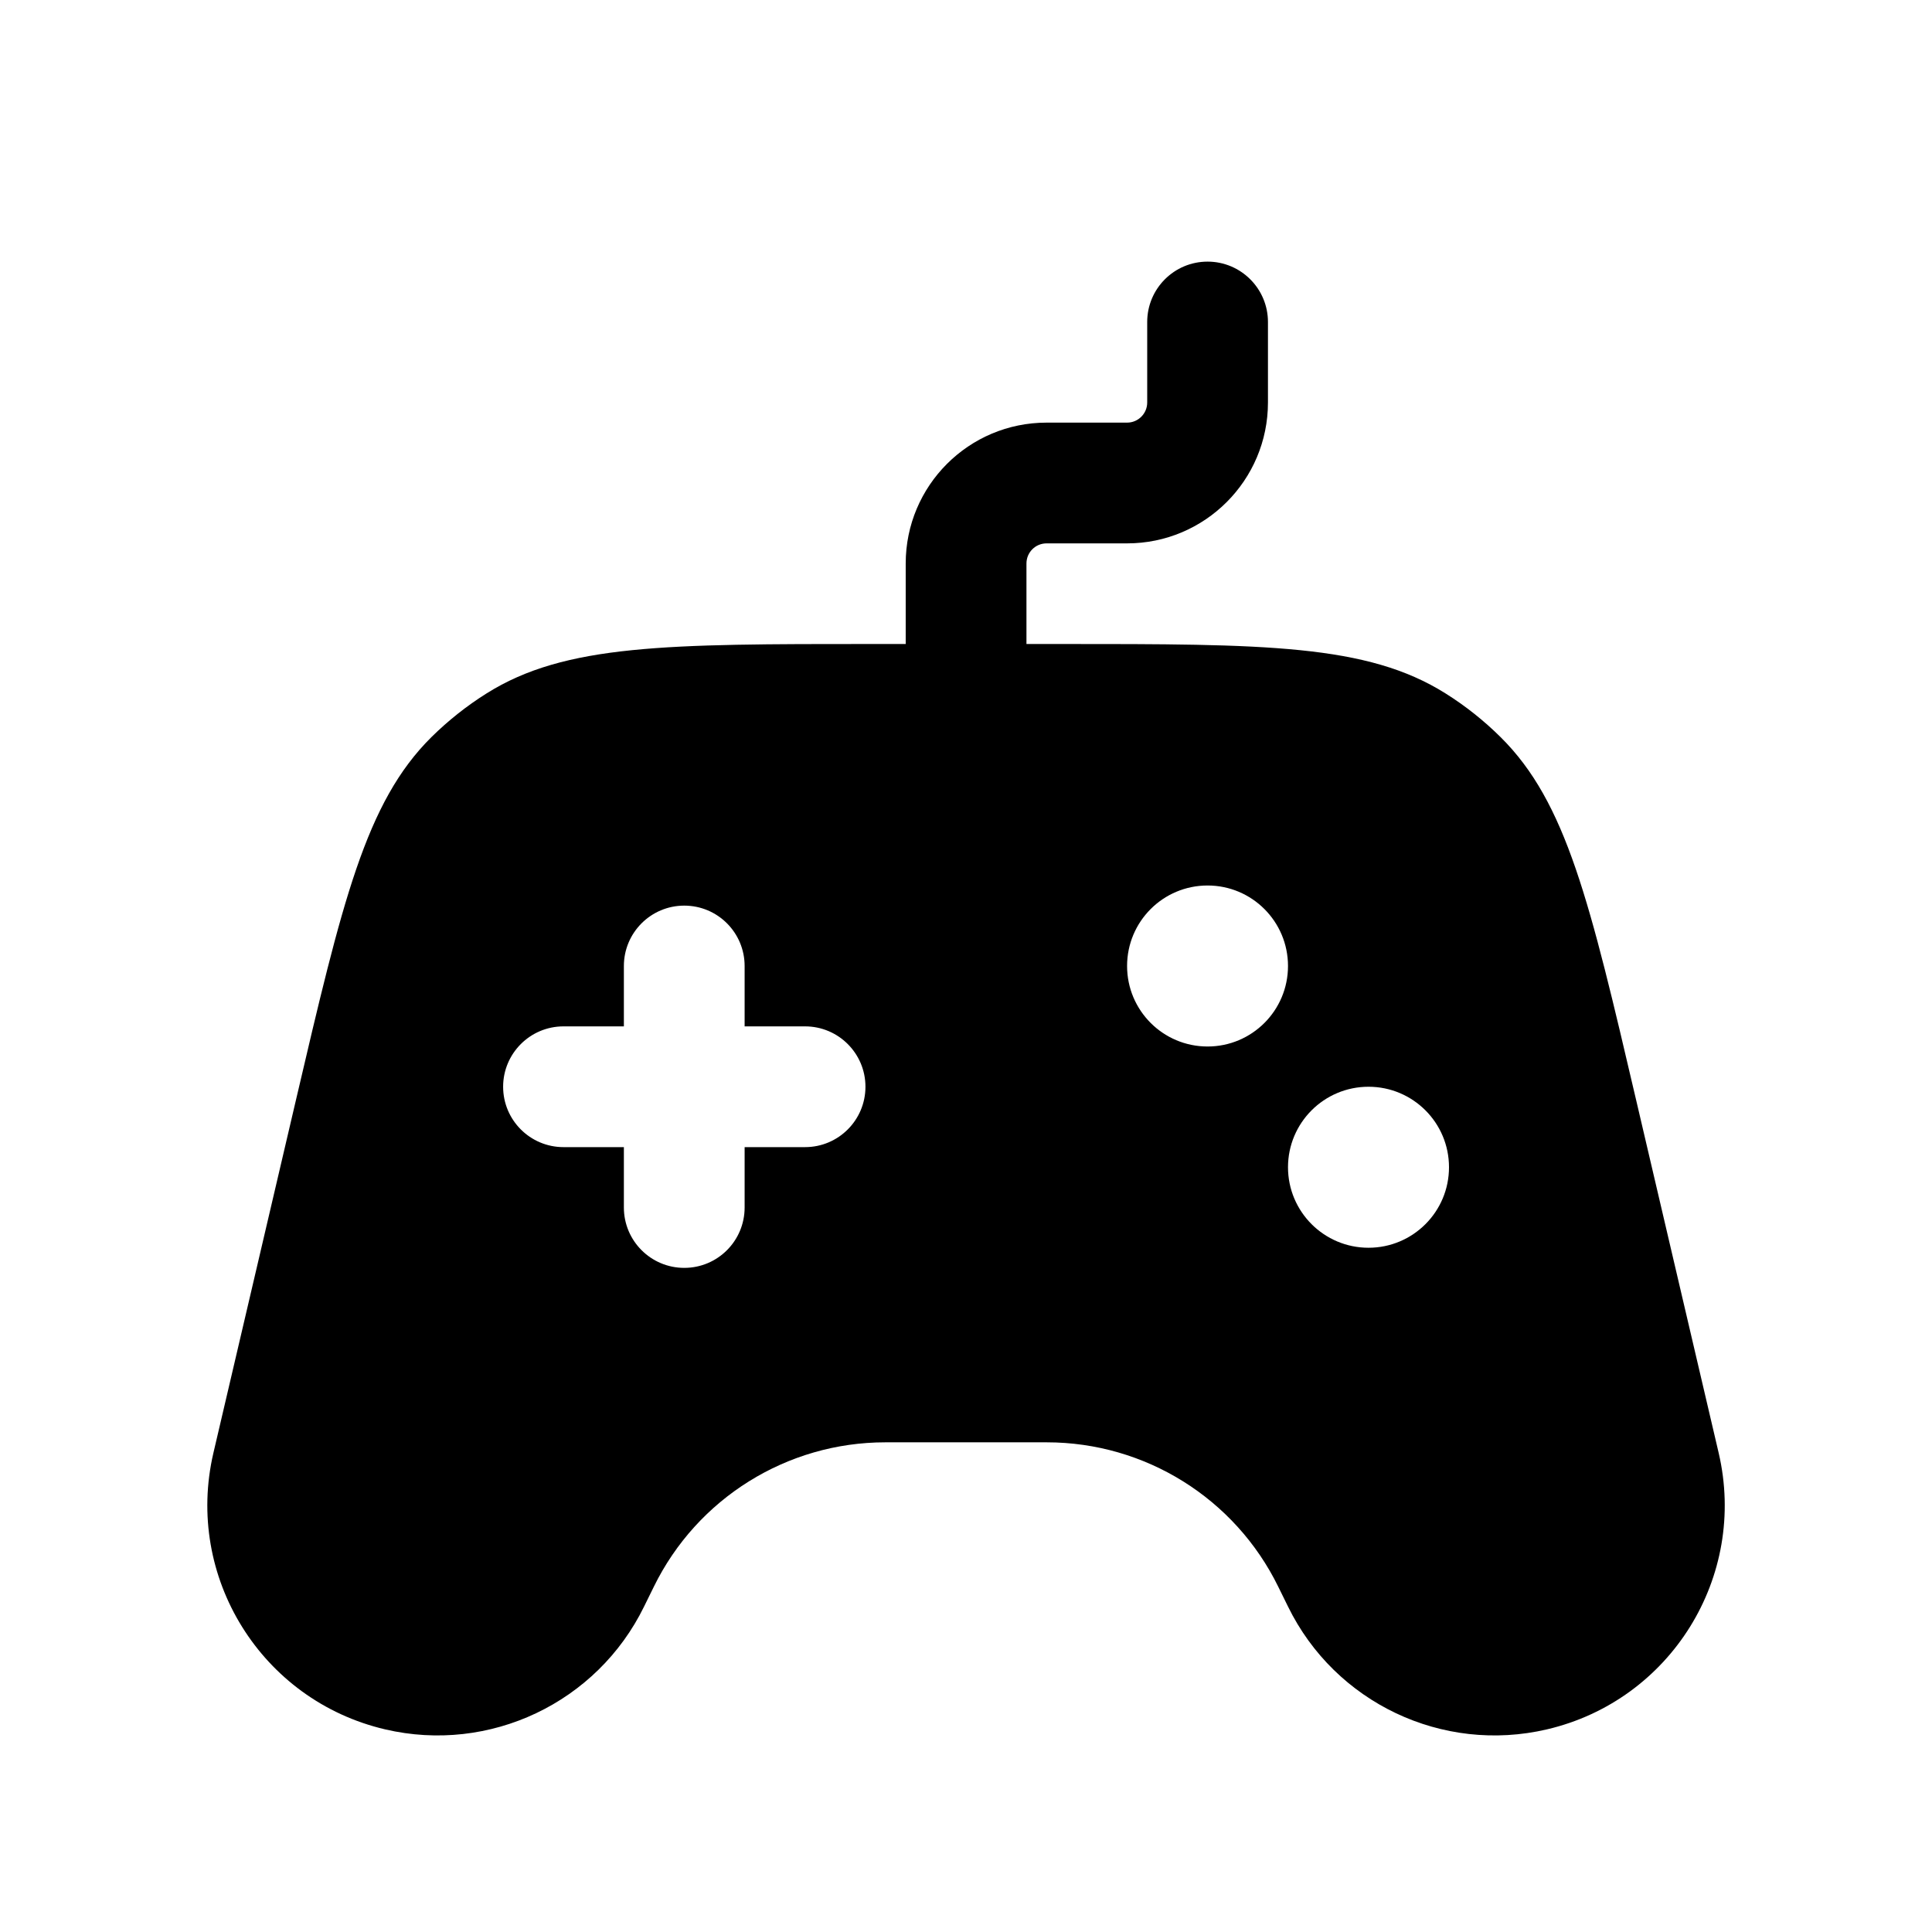 <svg width="24" height="24" viewBox="0 0 24 24" fill="none" xmlns="http://www.w3.org/2000/svg">
<path fill-rule="evenodd" clip-rule="evenodd" d="M15.001 3.25C15.415 3.25 15.751 3.586 15.751 4V5C15.751 5.966 14.967 6.75 14.001 6.75H13.001C12.862 6.75 12.751 6.862 12.751 7V8H13.172C15.711 8 16.981 8 17.957 8.614C18.204 8.769 18.433 8.951 18.64 9.156C19.46 9.967 19.749 11.203 20.327 13.675L21.35 18.049C21.709 19.587 20.754 21.124 19.216 21.483C17.919 21.786 16.585 21.153 16 19.957L15.879 19.711C15.341 18.613 14.226 17.917 13.003 17.917H10.998C9.775 17.917 8.66 18.613 8.122 19.711L8.001 19.957C7.416 21.153 6.082 21.786 4.785 21.483C3.247 21.124 2.292 19.587 2.651 18.049L3.674 13.675C4.252 11.203 4.541 9.967 5.36 9.156C5.568 8.951 5.797 8.769 6.044 8.614C7.02 8 8.29 8 10.829 8H11.251V7C11.251 6.034 12.034 5.25 13.001 5.25H14.001C14.139 5.25 14.251 5.138 14.251 5V4C14.251 3.586 14.586 3.25 15.001 3.25ZM16 12C16 12.552 15.553 13 15.001 13C14.448 13 14.001 12.552 14.001 12C14.001 11.448 14.448 11 15.001 11C15.553 11 16 11.448 16 12ZM8.5 11.25C8.915 11.25 9.25 11.586 9.25 12V12.75H10.001C10.415 12.75 10.751 13.086 10.751 13.5C10.751 13.914 10.415 14.25 10.001 14.25H9.25V15C9.25 15.414 8.915 15.75 8.5 15.75C8.086 15.75 7.75 15.414 7.75 15V14.25H7C6.586 14.25 6.25 13.914 6.25 13.5C6.25 13.086 6.586 12.75 7 12.75H7.75V12C7.75 11.586 8.086 11.25 8.5 11.25ZM17 15.5C17.553 15.5 18 15.052 18 14.5C18 13.948 17.553 13.5 17 13.5C16.448 13.5 16 13.948 16 14.5C16 15.052 16.448 15.5 17 15.5Z" fill="black"/>
</svg>
